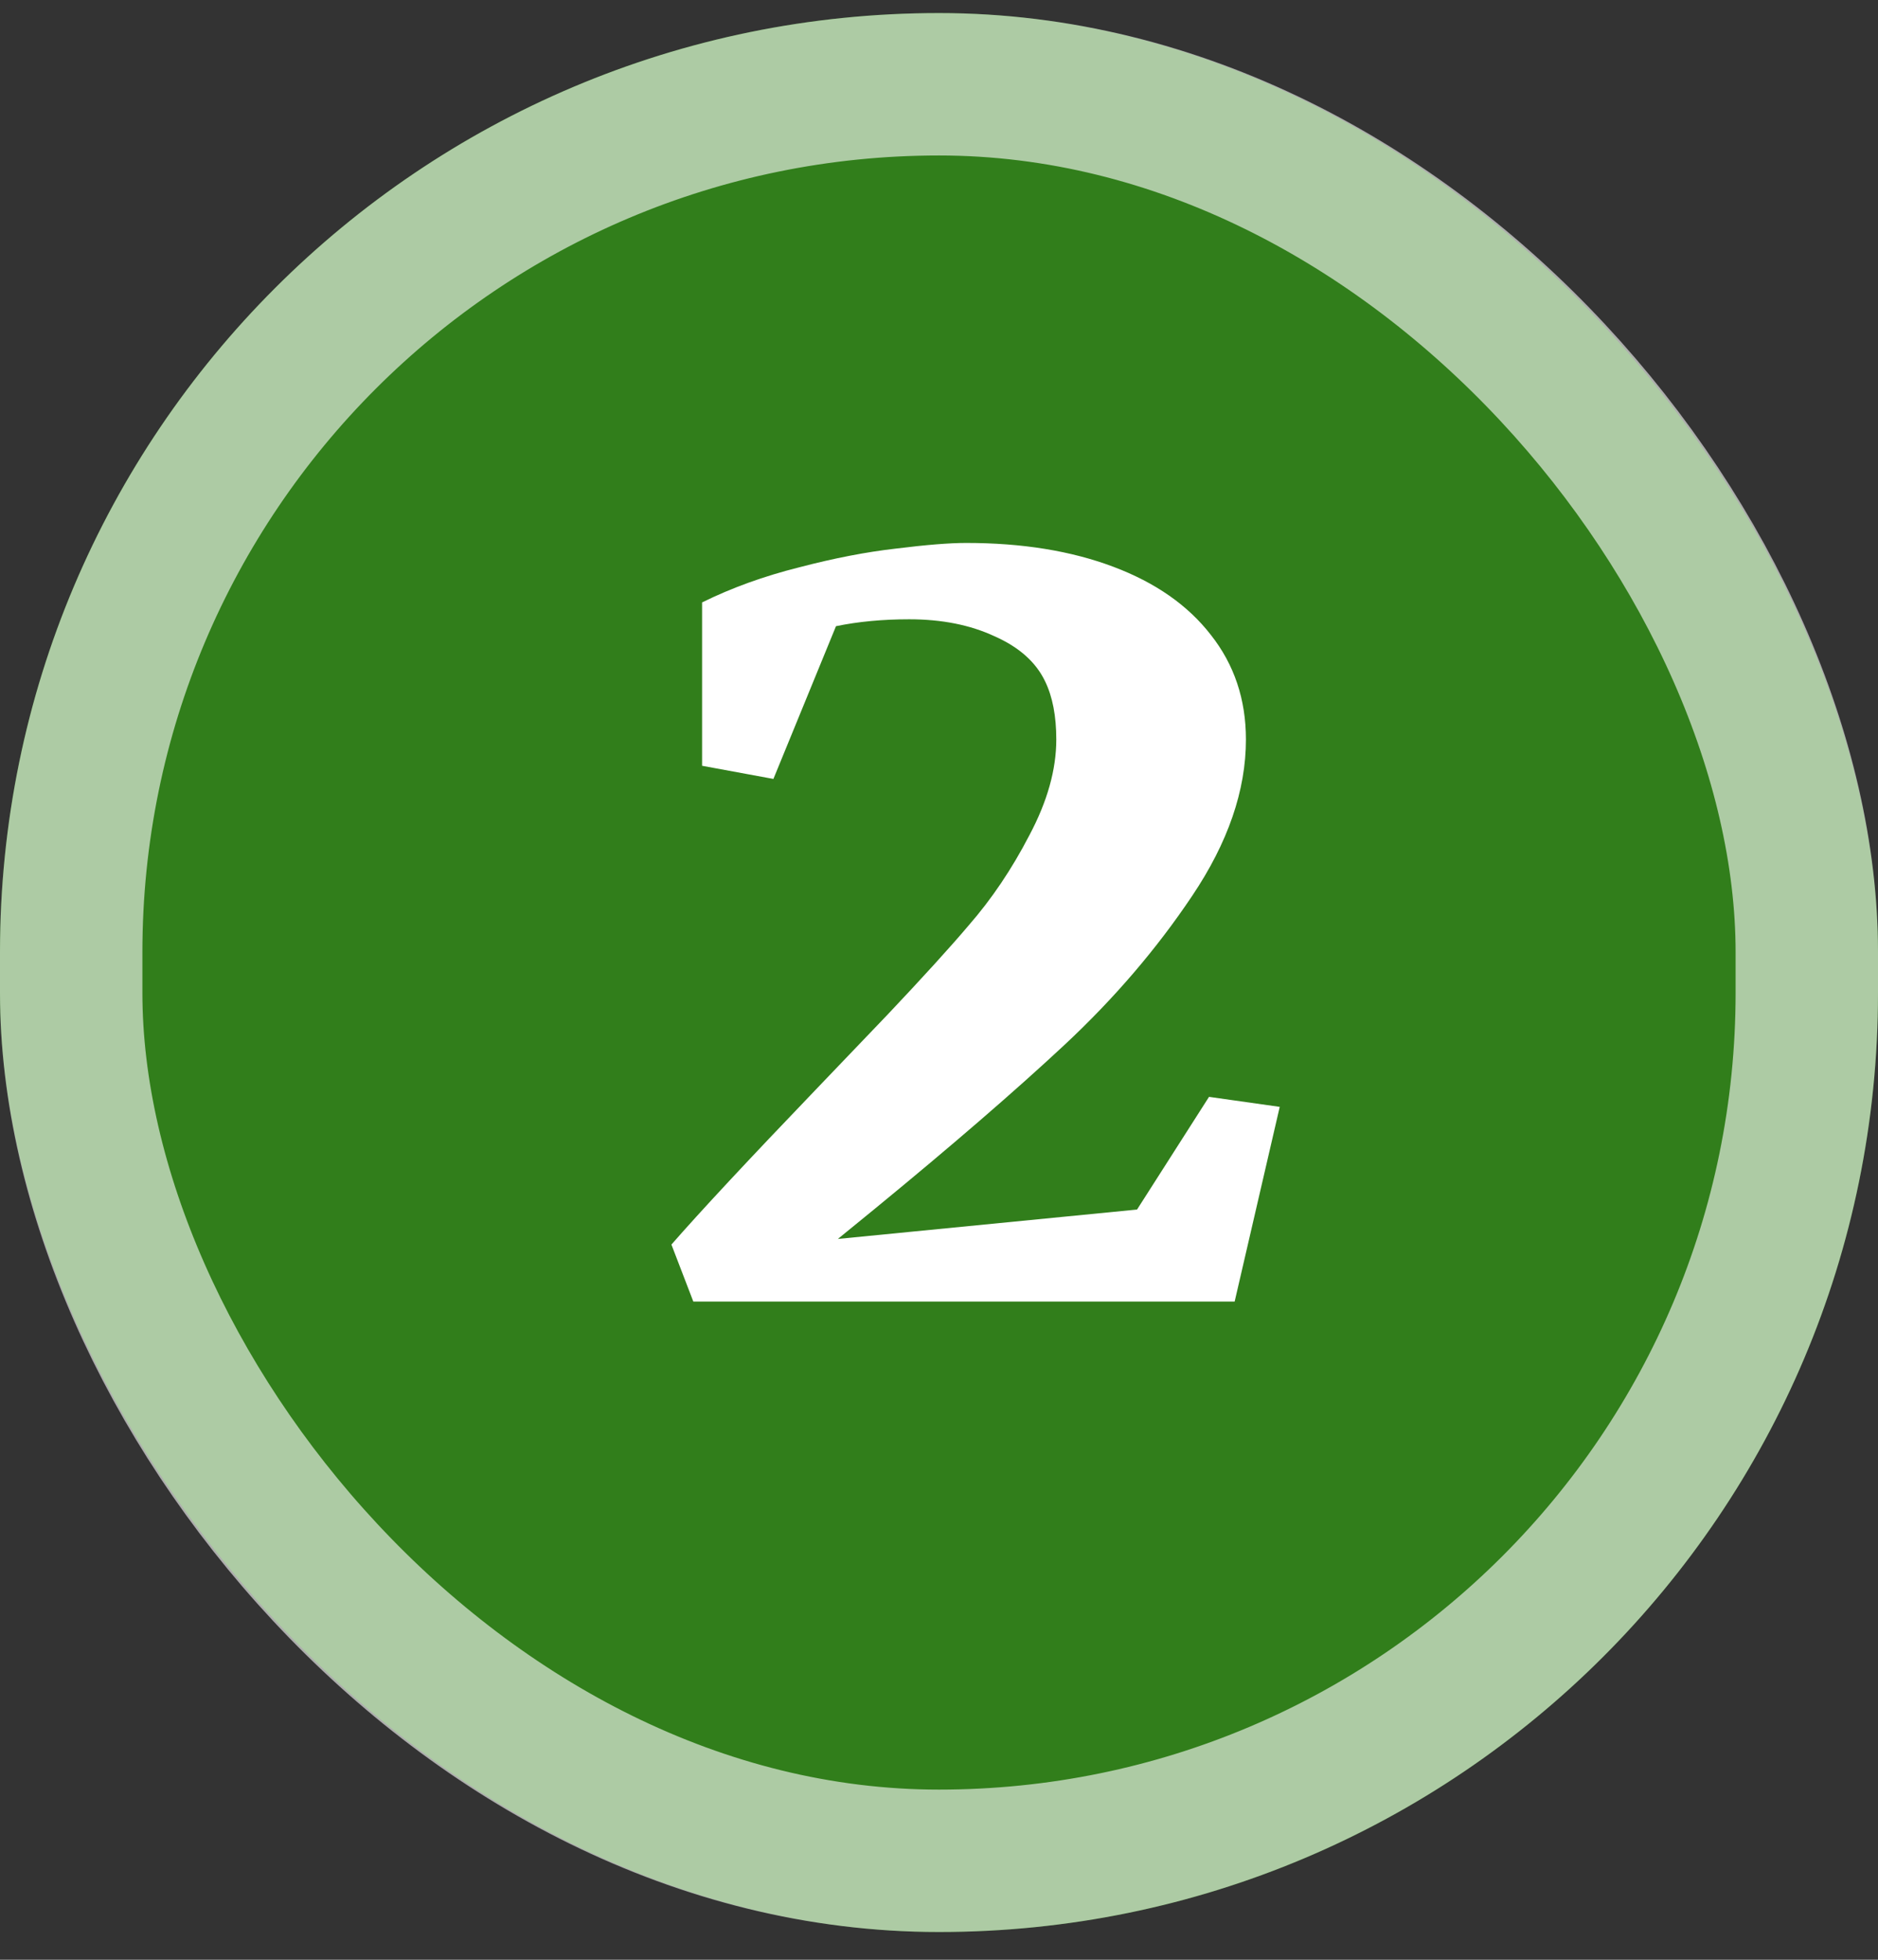 <svg width="46" height="48" viewBox="0 0 46 48" fill="none" xmlns="http://www.w3.org/2000/svg">
<rect x="0" y="0" width="46" height="48" fill="#333333" stroke="none"/>
<rect y="0.32" width="46" height="47" rx="23" fill="#317E1B"/>
<rect x="1.744" y="2.064" width="42.512" height="43.512" rx="21.256" stroke="white" stroke-opacity="0.6" stroke-width="3.488"/>
<path d="M17.197 18.756V14.755C17.922 14.397 18.714 14.111 19.573 13.896C20.431 13.671 21.223 13.518 21.949 13.436C22.685 13.344 23.257 13.298 23.666 13.298C25.035 13.298 26.236 13.492 27.268 13.881C28.301 14.269 29.098 14.826 29.66 15.552C30.232 16.277 30.518 17.131 30.518 18.112C30.518 19.359 30.079 20.636 29.2 21.944C28.331 23.242 27.289 24.458 26.073 25.593C24.867 26.717 23.324 28.051 21.443 29.594L20.523 30.345L27.851 29.625L29.614 26.865L31.346 27.11L30.242 31.878H16.982L16.446 30.483C17.141 29.686 18.331 28.408 20.017 26.651C20.283 26.375 20.855 25.777 21.734 24.857C22.613 23.927 23.278 23.196 23.727 22.665C24.289 22.021 24.785 21.285 25.214 20.457C25.654 19.63 25.873 18.848 25.873 18.112C25.873 17.54 25.782 17.064 25.598 16.686C25.373 16.216 24.959 15.848 24.356 15.582C23.763 15.306 23.068 15.168 22.271 15.168C21.617 15.168 21.019 15.225 20.477 15.337L18.944 19.078L17.197 18.756Z" fill="white"/>
</svg>
